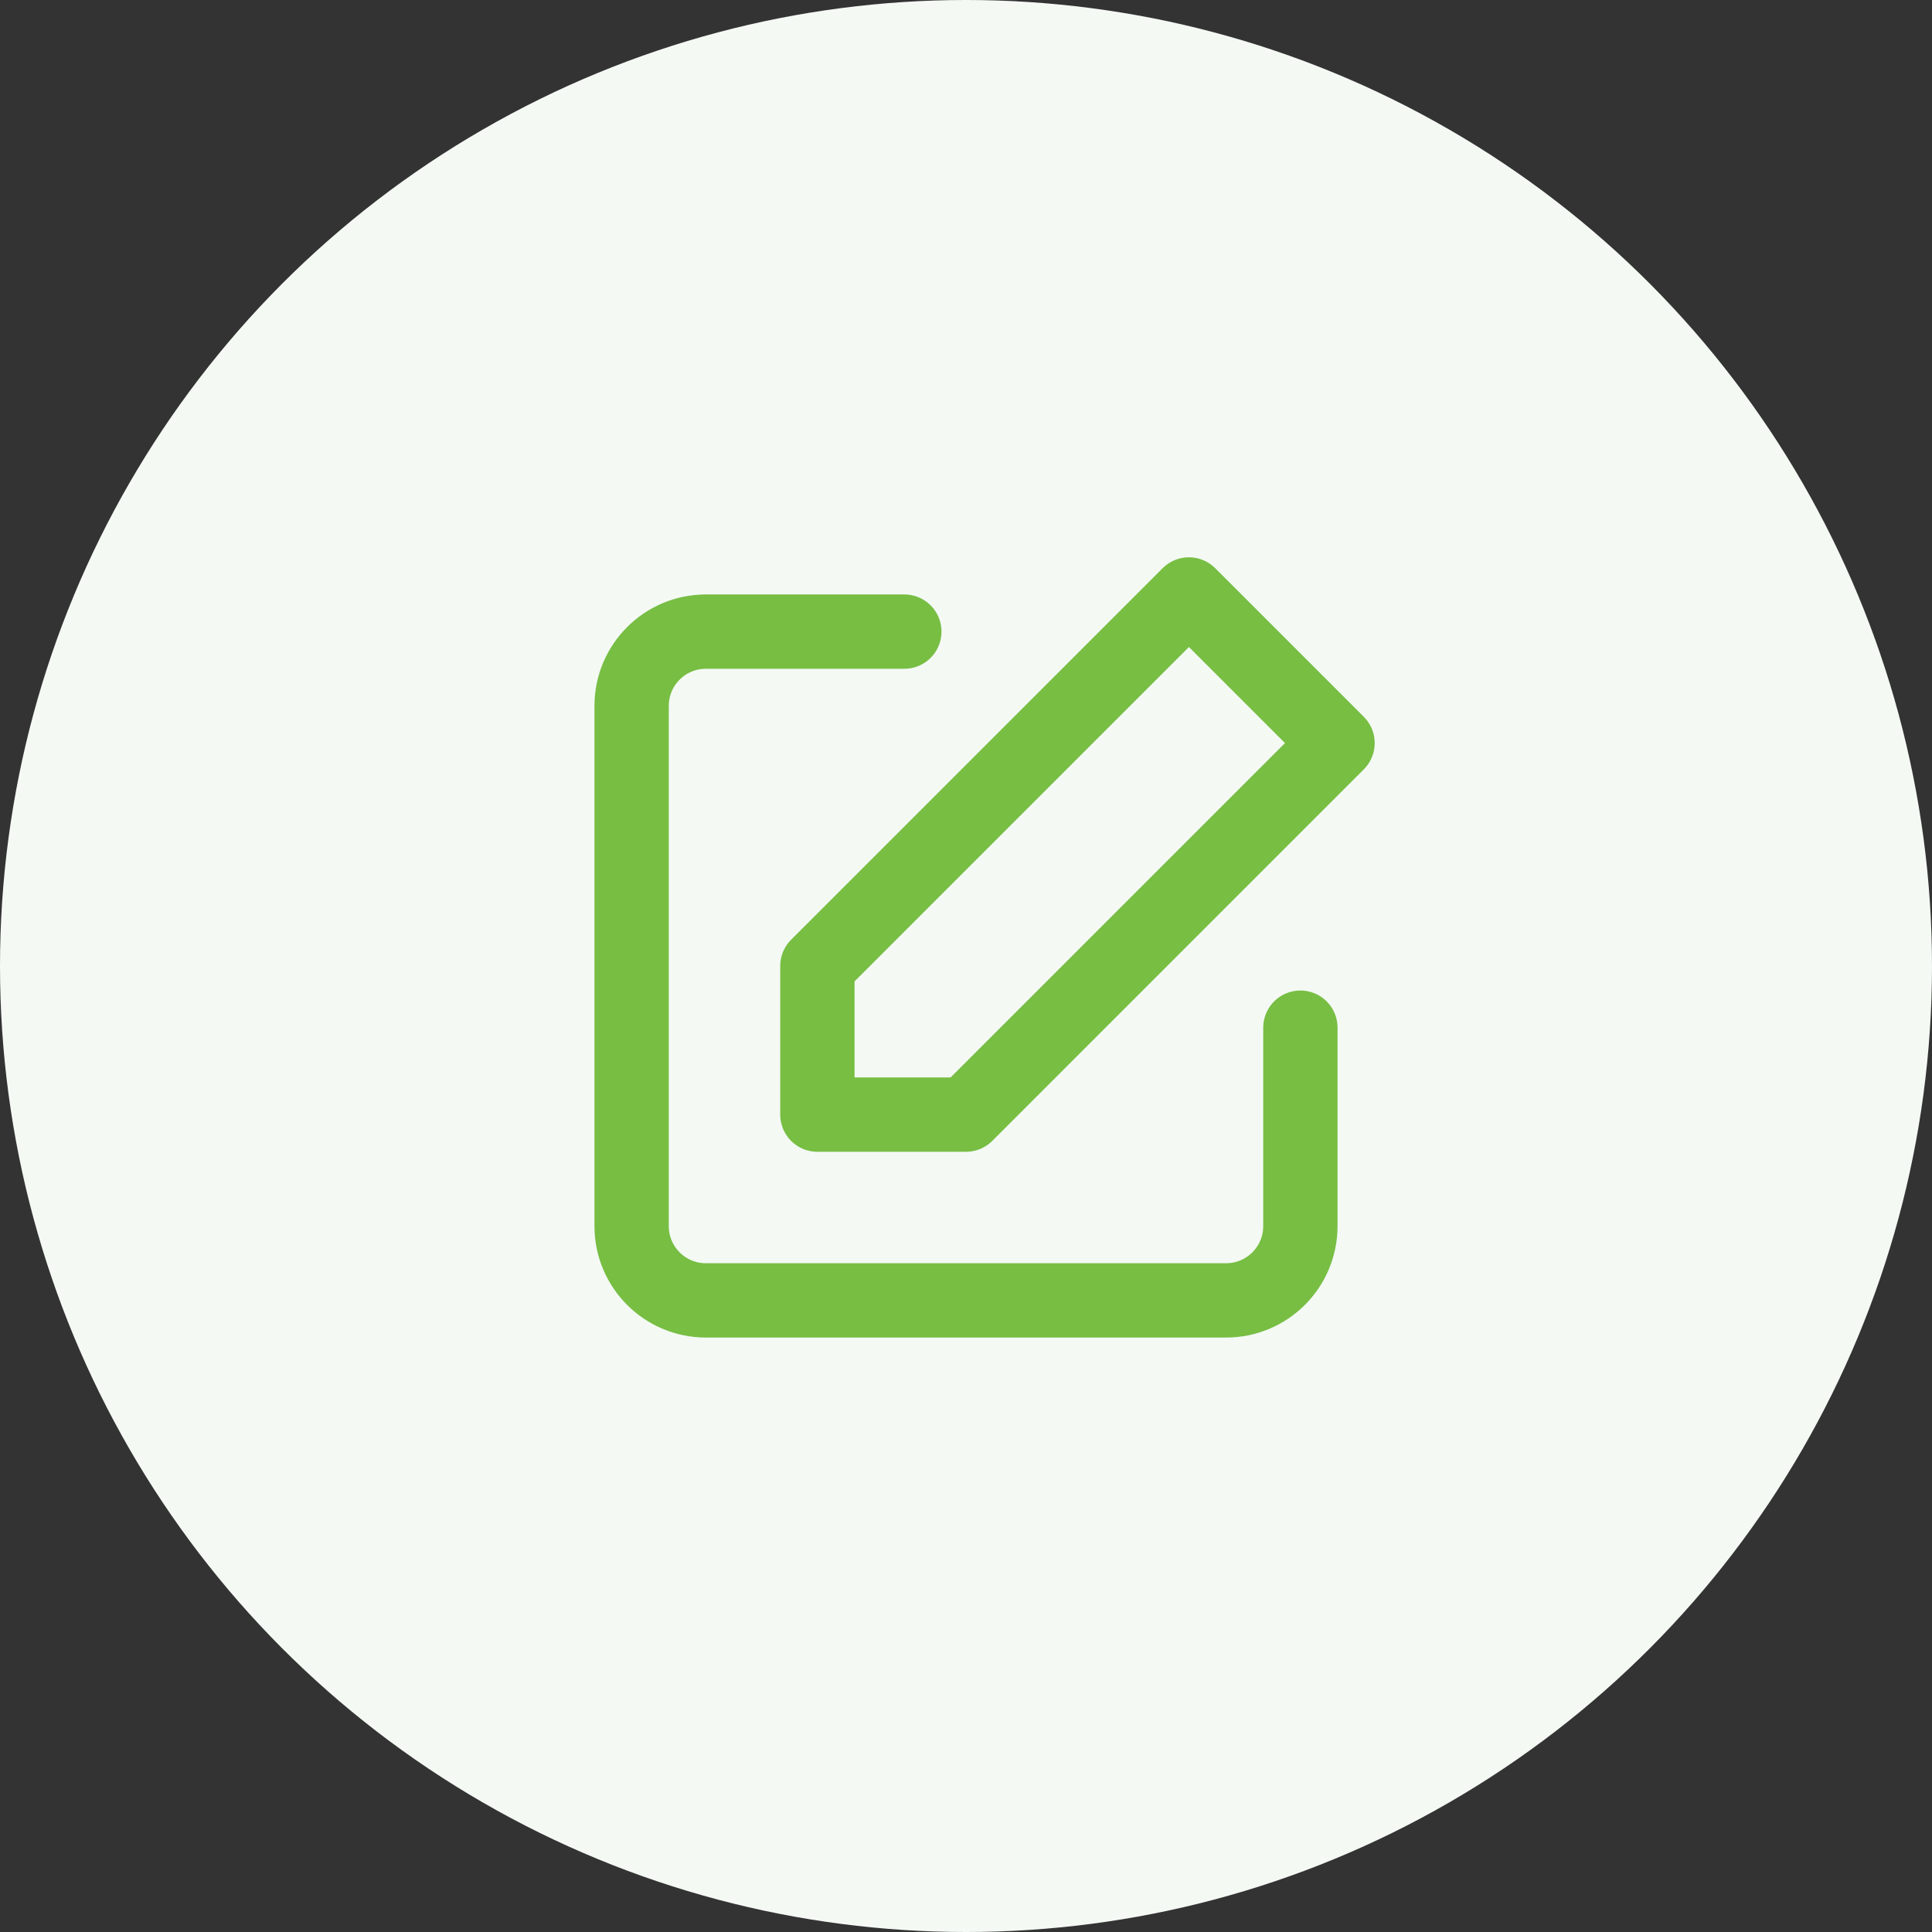 <?xml version="1.0" encoding="UTF-8"?> <svg xmlns="http://www.w3.org/2000/svg" width="52" height="52" viewBox="0 0 52 52" fill="none"><rect x="0" y="0" width="52" height="52" fill="#333333" stroke="none"/><circle cx="26" cy="26" r="26" fill="#F4F9F4"></circle><path d="M35 27.66V33C35 34.105 34.105 35 33 35H19C17.895 35 17 34.105 17 33V19C17 17.895 17.895 17 19 17H24.34" stroke="#77BE43" stroke-width="2" stroke-linecap="round" stroke-linejoin="round"></path><path fill-rule="evenodd" clip-rule="evenodd" d="M32 16L36 20L26 30H22V26L32 16Z" stroke="#77BE43" stroke-width="2" stroke-linecap="round" stroke-linejoin="round"></path></svg> 